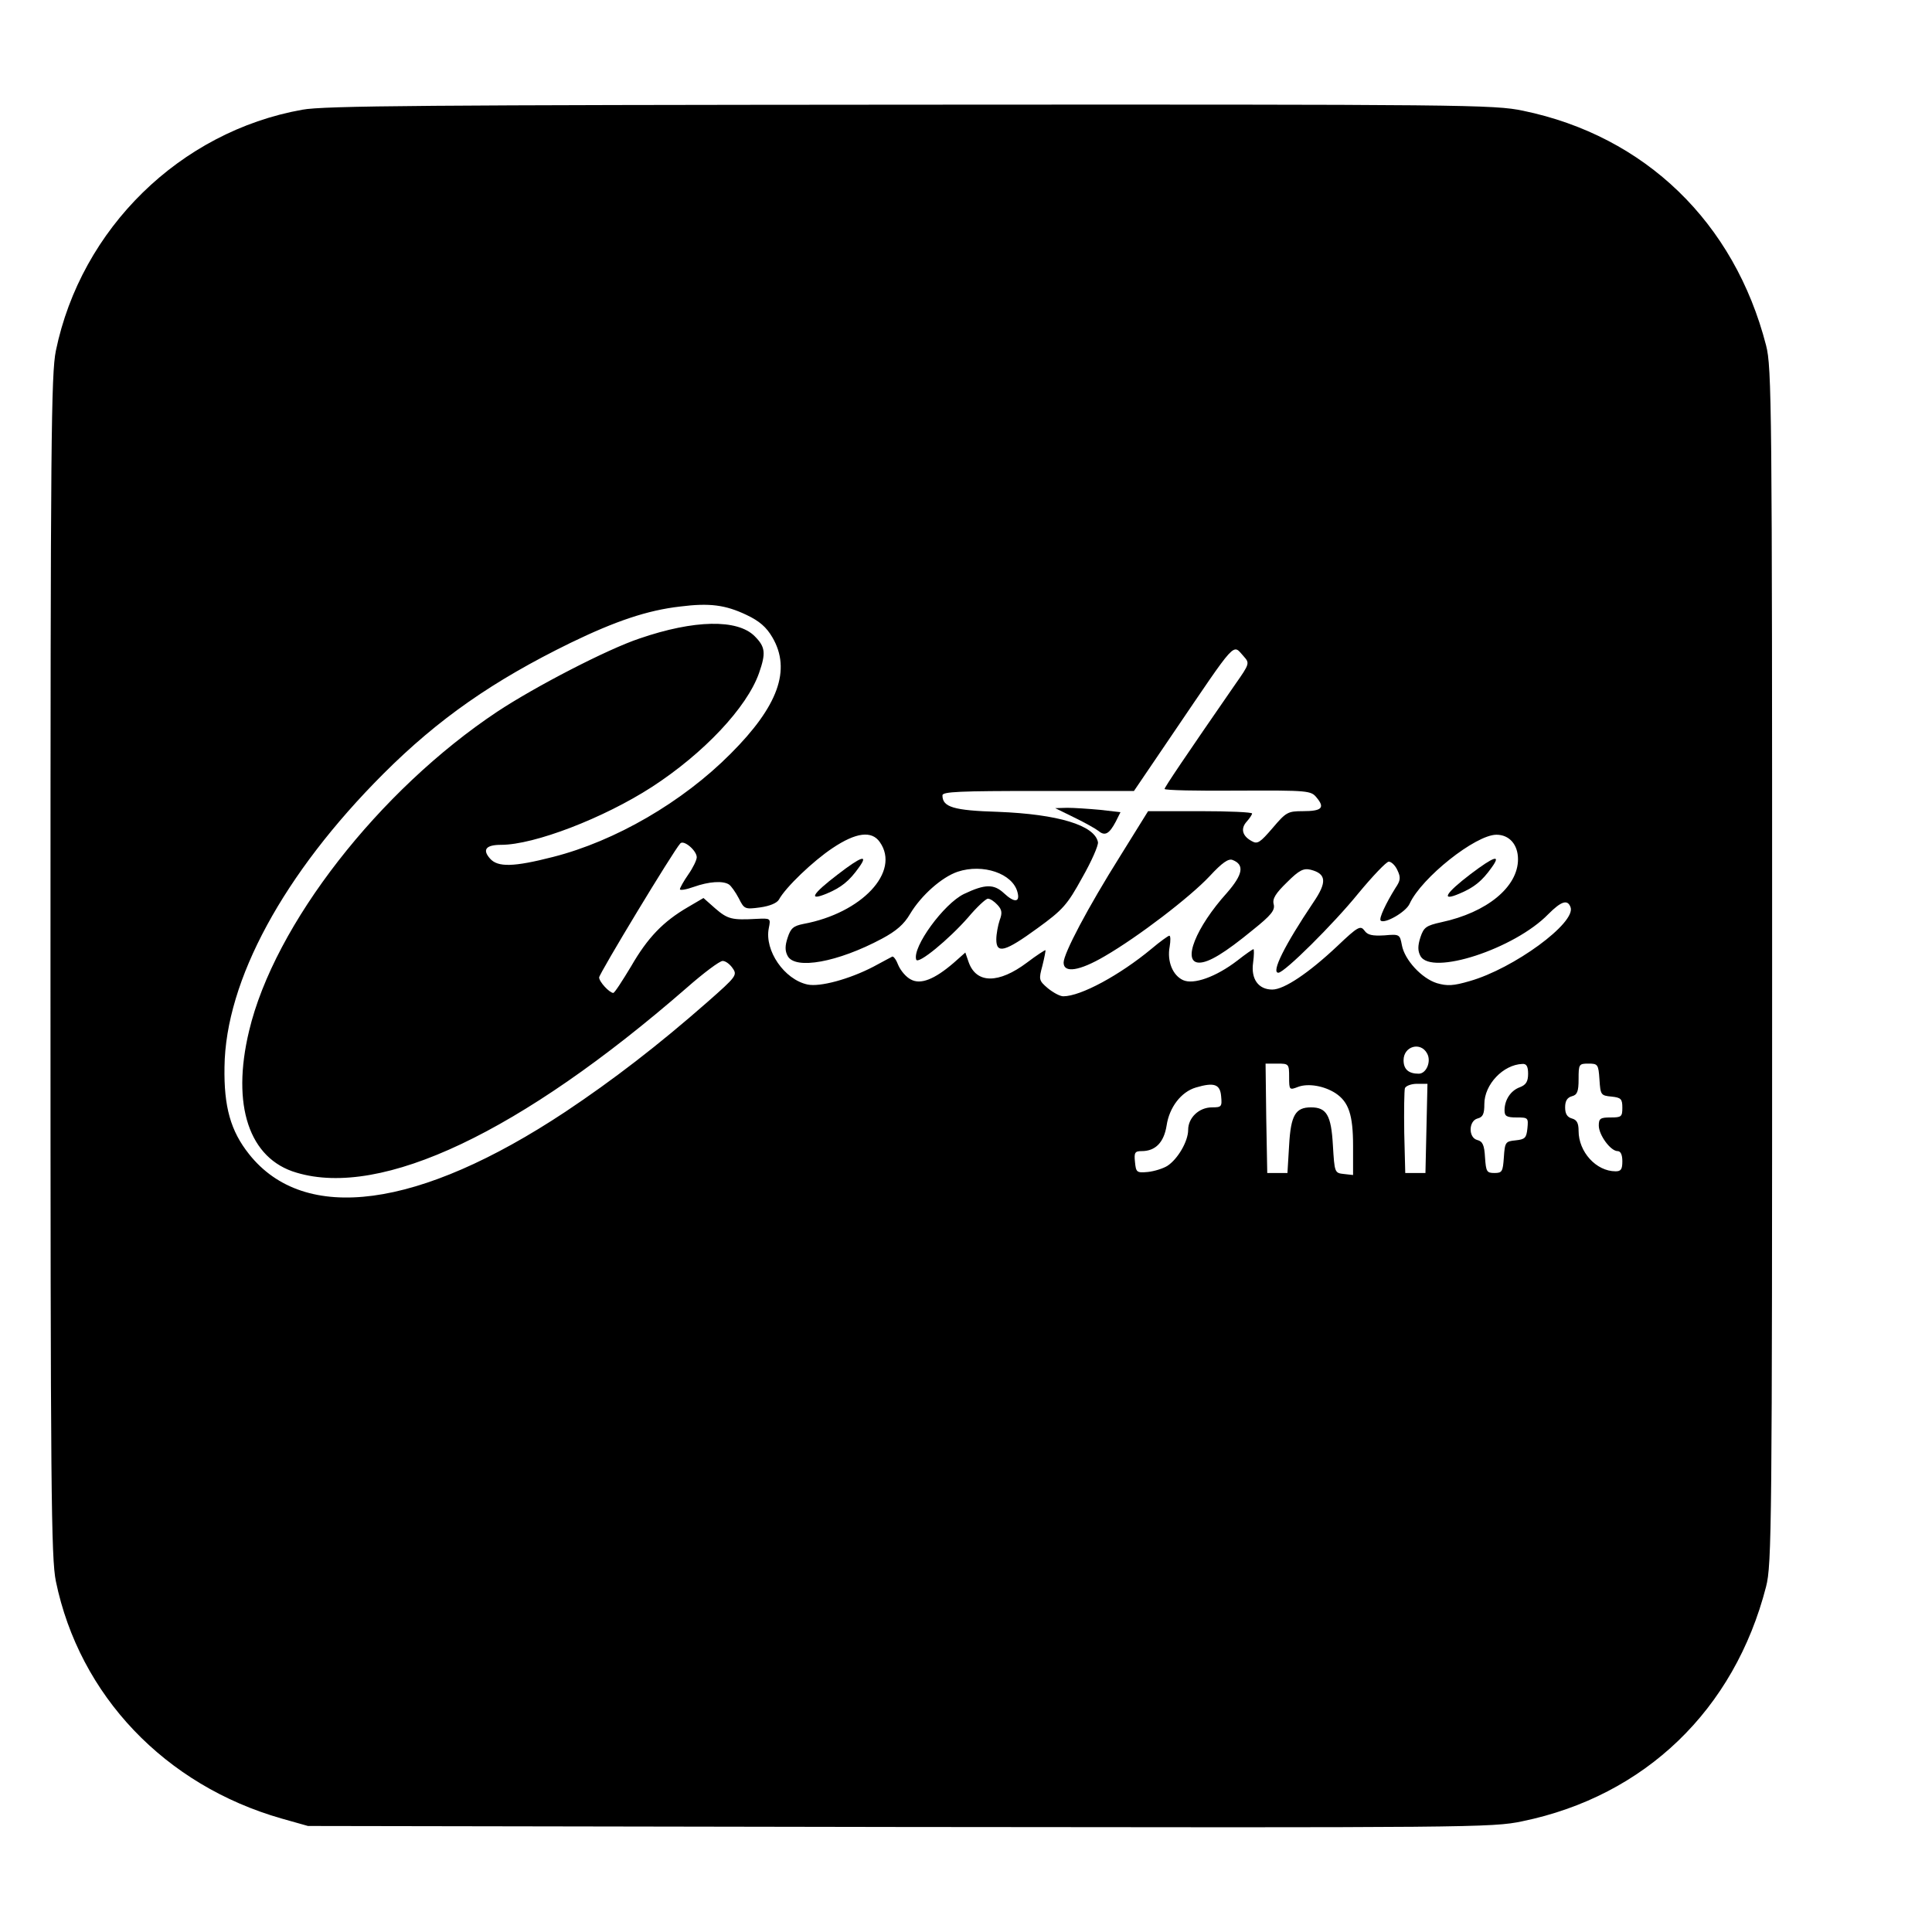 <?xml version="1.0" standalone="no"?>
<!DOCTYPE svg PUBLIC "-//W3C//DTD SVG 20010904//EN"
 "http://www.w3.org/TR/2001/REC-SVG-20010904/DTD/svg10.dtd">
<svg version="1.0" xmlns="http://www.w3.org/2000/svg"
 width="574pt" height="574pt" viewBox="0 0 574 574"
 preserveAspectRatio="xMidYMid meet">
<g transform="translate(0,574) scale(0.1,-0.1)"
fill="#000000" stroke="none">
<path d="M898 5414 c-363 -65 -657 -353 -732 -716 -14 -69 -16 -267 -16 -1828
0 -1561 2 -1759 16 -1828 70 -339 324 -606 671 -705 l78 -22 1758 -3 c1693 -2
1761 -2 1850 17 364 75 630 331 724 697 17 65 18 182 18 1844 0 1662 -1 1779
-18 1844 -94 365 -359 622 -722 697 -86 18 -168 19 -1820 18 -1429 -1 -1743
-3 -1807 -15z m1320 -1501 c38 -18 59 -36 77 -67 56 -96 17 -204 -124 -345
-143 -144 -343 -260 -528 -307 -117 -30 -164 -31 -187 -5 -24 27 -12 41 33 41
98 0 304 79 448 172 154 100 282 236 318 338 21 60 19 78 -13 110 -51 51 -179
49 -342 -7 -96 -32 -310 -143 -422 -217 -352 -234 -663 -633 -738 -949 -53
-221 0 -380 141 -421 253 -76 666 120 1159 549 50 44 98 80 107 80 9 0 22 -10
30 -22 14 -20 10 -25 -74 -99 -148 -130 -282 -233 -423 -327 -436 -289 -775
-334 -940 -126 -55 69 -75 141 -73 259 3 257 176 575 472 871 164 164 327 277
556 389 134 65 229 97 326 108 87 11 134 5 197 -25z m1477 -123 c18 -20 18
-22 -25 -83 -148 -214 -210 -306 -210 -311 0 -4 98 -6 217 -5 212 1 218 0 235
-21 25 -30 15 -40 -41 -40 -45 0 -50 -3 -90 -50 -37 -43 -45 -49 -62 -39 -28
15 -34 37 -15 58 9 10 16 21 16 24 0 4 -69 7 -154 7 l-155 0 -82 -132 c-98
-156 -169 -291 -169 -318 0 -32 47 -25 122 19 100 58 254 176 312 238 37 40
56 53 68 48 36 -14 31 -43 -17 -98 -92 -102 -134 -207 -82 -207 28 0 75 28
159 97 55 44 67 59 62 77 -4 16 6 32 40 65 36 36 49 42 70 37 47 -12 49 -37 8
-97 -86 -128 -126 -209 -104 -209 18 0 164 145 237 235 43 52 84 95 91 95 8 0
20 -12 26 -26 10 -21 9 -30 -6 -52 -28 -45 -50 -91 -44 -97 11 -11 75 25 86
50 35 77 196 205 258 205 38 0 64 -29 64 -73 0 -82 -92 -158 -228 -187 -45
-10 -52 -15 -62 -45 -8 -25 -8 -40 0 -55 32 -60 280 21 380 124 38 38 57 45
66 21 18 -46 -169 -183 -300 -220 -48 -14 -66 -15 -97 -6 -45 14 -96 69 -104
113 -6 32 -7 33 -52 29 -36 -2 -50 1 -59 14 -12 16 -19 13 -81 -46 -85 -80
-158 -129 -193 -129 -41 0 -64 31 -57 80 3 22 3 40 1 40 -2 0 -24 -15 -48 -34
-64 -49 -130 -72 -161 -58 -31 14 -48 56 -40 99 3 18 3 33 -1 33 -3 0 -27 -17
-53 -39 -94 -78 -210 -141 -262 -141 -10 0 -30 11 -46 24 -27 23 -27 26 -16
67 6 24 10 45 9 46 -1 1 -26 -15 -55 -37 -84 -63 -150 -63 -173 1 l-10 29 -35
-31 c-57 -49 -98 -65 -127 -49 -14 7 -30 26 -37 42 -6 16 -14 27 -18 26 -3 -2
-29 -15 -56 -30 -71 -37 -159 -61 -196 -53 -69 15 -128 101 -115 167 6 30 6
30 -37 28 -72 -4 -85 -1 -122 31 l-35 31 -46 -27 c-74 -43 -120 -91 -169 -176
-26 -43 -49 -79 -53 -79 -11 0 -42 33 -42 46 0 11 220 375 241 398 10 12 49
-21 49 -41 0 -8 -11 -31 -25 -51 -14 -20 -25 -40 -25 -44 0 -4 19 -1 41 7 45
16 87 19 105 7 6 -4 19 -22 29 -41 16 -32 18 -33 63 -27 29 4 50 13 56 23 20
37 102 115 159 153 70 47 117 53 141 18 62 -88 -54 -211 -227 -243 -30 -6 -38
-13 -47 -41 -8 -24 -8 -39 0 -54 22 -42 149 -19 280 51 43 23 66 43 84 74 33
55 94 109 141 125 75 25 164 -5 178 -61 8 -30 -9 -32 -40 -3 -30 28 -56 28
-119 -2 -60 -29 -154 -158 -142 -195 5 -16 97 60 154 125 26 31 53 56 59 56 7
0 19 -8 29 -19 13 -14 14 -24 6 -45 -5 -15 -10 -41 -10 -57 0 -44 26 -37 122
33 76 55 89 70 133 150 28 49 49 97 47 106 -10 50 -118 83 -297 90 -132 4
-165 14 -165 49 0 11 53 13 284 13 l285 0 114 168 c195 287 178 269 212 232z
m545 -1180 c13 -23 -2 -60 -25 -60 -30 0 -45 13 -45 40 0 42 51 56 70 20z
m-410 -70 c0 -39 1 -39 27 -29 30 11 77 3 111 -19 39 -26 52 -64 52 -157 l0
-86 -27 3 c-28 3 -28 4 -33 86 -5 89 -19 112 -65 112 -46 0 -60 -23 -65 -112
l-5 -83 -30 0 -30 0 -3 163 -2 162 35 0 c34 0 35 -1 35 -40z m710 10 c0 -23
-6 -33 -24 -40 -28 -10 -46 -38 -46 -69 0 -17 6 -21 36 -21 34 0 35 -1 32 -32
-3 -29 -7 -33 -35 -36 -30 -3 -32 -5 -35 -50 -3 -43 -5 -47 -28 -47 -23 0 -25
4 -28 46 -2 37 -7 48 -23 52 -27 7 -26 57 1 64 16 4 20 14 20 43 0 58 56 117
113 119 12 1 17 -7 17 -29z m212 -17 c3 -46 4 -48 36 -51 28 -3 32 -7 32 -33
0 -27 -3 -29 -35 -29 -30 0 -35 -3 -35 -24 0 -28 35 -76 56 -76 9 0 14 -11 14
-30 0 -24 -4 -30 -20 -30 -58 0 -110 58 -110 120 0 23 -5 33 -20 37 -14 4 -20
14 -20 33 0 19 6 29 20 33 16 4 20 14 20 51 0 44 1 46 29 46 28 0 30 -2 33
-47z m-1124 -50 c3 -31 1 -33 -27 -33 -39 0 -71 -31 -71 -67 0 -34 -31 -87
-62 -107 -13 -8 -39 -16 -58 -18 -33 -3 -35 -1 -38 30 -3 28 0 32 20 32 41 0
66 26 74 76 8 54 43 100 87 113 54 16 72 10 75 -26z m610 -95 l-3 -133 -30 0
-30 0 -3 119 c-1 66 0 126 2 133 3 7 19 13 36 13 l31 0 -3 -132z"/>
<path d="M3192 3311 c31 -15 63 -33 72 -40 19 -16 32 -8 51 28 l14 28 -61 7
c-33 3 -77 6 -97 6 l-36 -1 57 -28z"/>
<path d="M2489 3142 c-76 -58 -89 -80 -33 -57 43 18 67 37 96 78 29 40 7 33
-63 -21z"/>
<path d="M4369 3143 c-76 -58 -89 -82 -33 -58 43 18 67 37 96 78 29 40 7 33
-63 -20z"/>
</g>
</svg>
